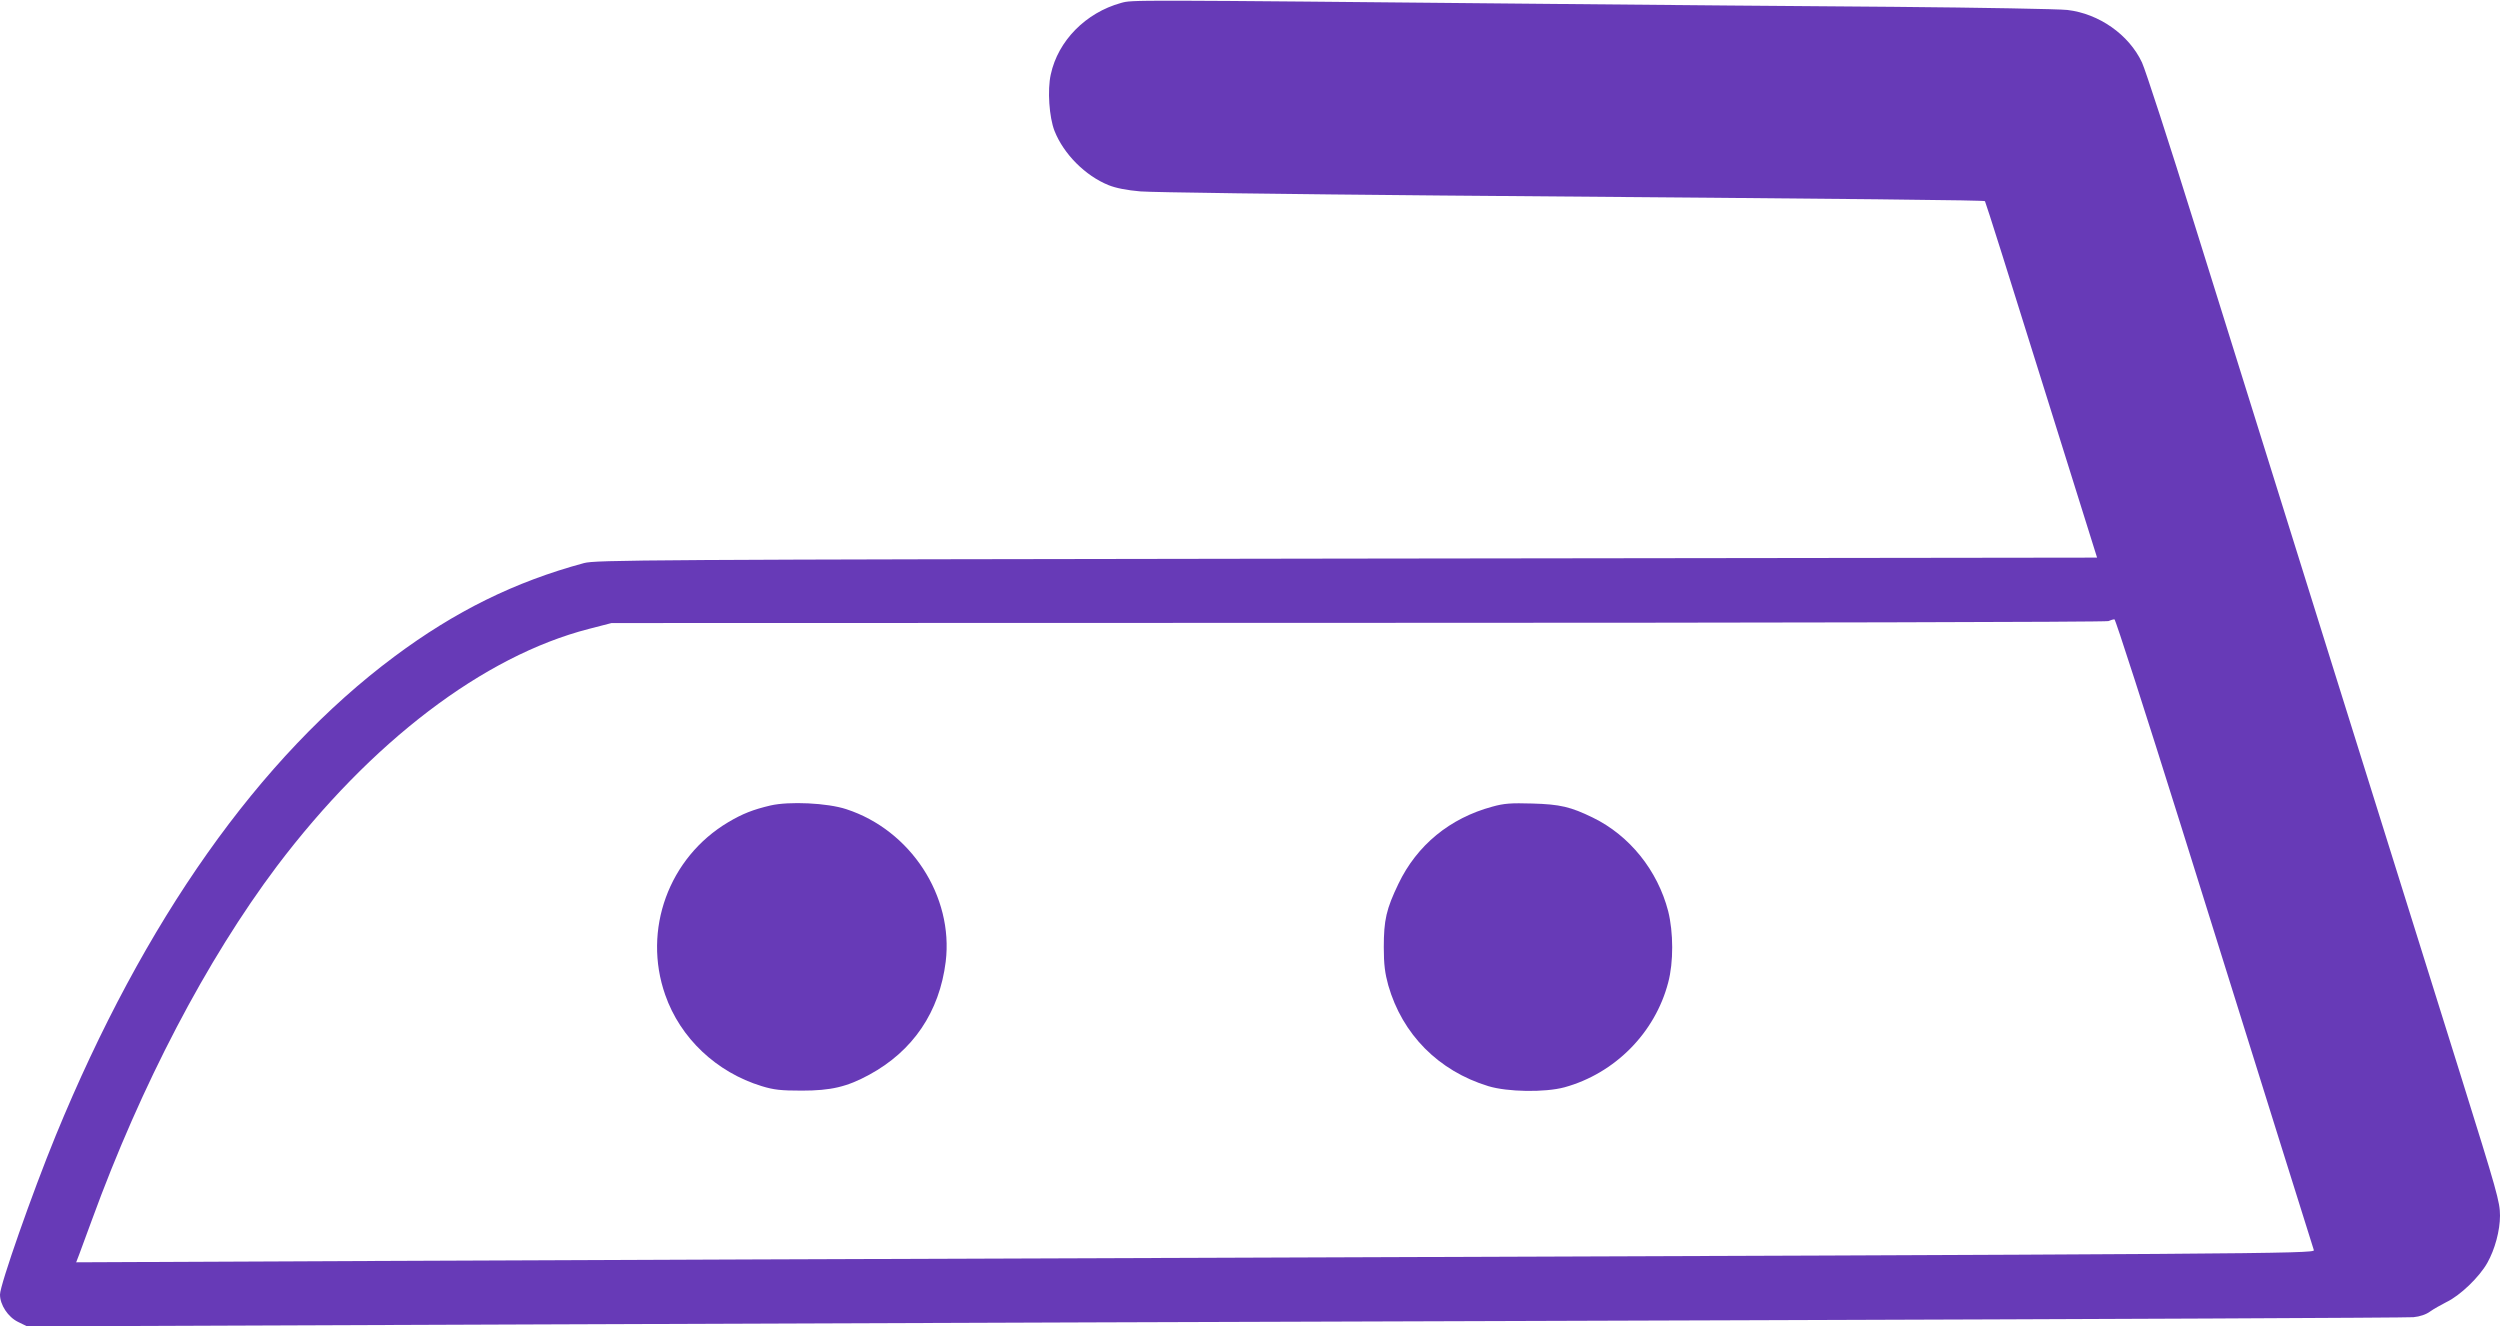 <?xml version="1.0" standalone="no"?>
<!DOCTYPE svg PUBLIC "-//W3C//DTD SVG 20010904//EN"
 "http://www.w3.org/TR/2001/REC-SVG-20010904/DTD/svg10.dtd">
<svg version="1.0" xmlns="http://www.w3.org/2000/svg"
 width="1280pt" height="679pt" viewBox="0 0 1280 679"
 preserveAspectRatio="xMidYMid meet">
<g transform="translate(0,679) scale(0.1,-0.1)"
fill="#673ab7" stroke="none">
<path d="M5740 6775 c-181 -50 -323 -194 -360 -366 -18 -80 -8 -220 19 -289
47 -119 158 -230 277 -278 37 -15 93 -26 163 -32 58 -5 750 -14 1536 -21 2250
-18 2783 -24 2788 -29 3 -3 133 -414 289 -915 l285 -910 -3841 -5 c-3622 -5
-3845 -7 -3906 -23 -355 -96 -660 -247 -970 -478 -693 -516 -1283 -1352 -1735
-2454 -120 -293 -285 -764 -285 -813 0 -53 41 -115 92 -140 l47 -23 2618 10
c1440 6 4177 15 6083 21 1906 6 3488 13 3517 16 32 3 65 14 85 29 18 13 56 34
83 48 70 33 169 128 210 201 39 69 65 166 65 242 0 70 -16 125 -200 714 -224
713 -1071 3423 -1362 4355 -132 424 -254 799 -271 835 -67 143 -220 250 -382
269 -44 5 -442 12 -885 16 -443 3 -1235 10 -1760 15 -2189 21 -2140 21 -2200
5z m5428 -4217 c183 -585 409 -1308 503 -1608 94 -300 173 -552 176 -561 5
-18 -261 -20 -5682 -39 -1457 -5 -3353 -12 -4212 -16 l-1563 -7 15 39 c8 21
38 102 66 179 252 691 587 1331 946 1809 481 637 1058 1077 1598 1216 l116 30
3822 1 c2107 0 3831 4 3842 9 11 5 25 9 31 9 5 1 159 -477 342 -1061z"/>
<path d="M3945 2666 c-89 -21 -143 -42 -217 -86 -304 -181 -439 -551 -322
-884 77 -221 262 -396 494 -467 62 -19 98 -23 205 -23 149 0 231 19 345 81
225 122 360 322 392 579 41 336 -180 674 -509 781 -97 32 -292 41 -388 19z"/>
<path d="M7641 2660 c-218 -59 -386 -197 -481 -395 -62 -129 -75 -185 -75
-325 0 -89 6 -133 23 -195 72 -251 257 -438 512 -516 98 -30 290 -33 390 -6
258 71 464 279 531 536 28 104 27 258 0 366 -54 208 -197 387 -386 479 -113
55 -167 68 -310 72 -108 3 -143 1 -204 -16z"/>
</g>
</svg>

